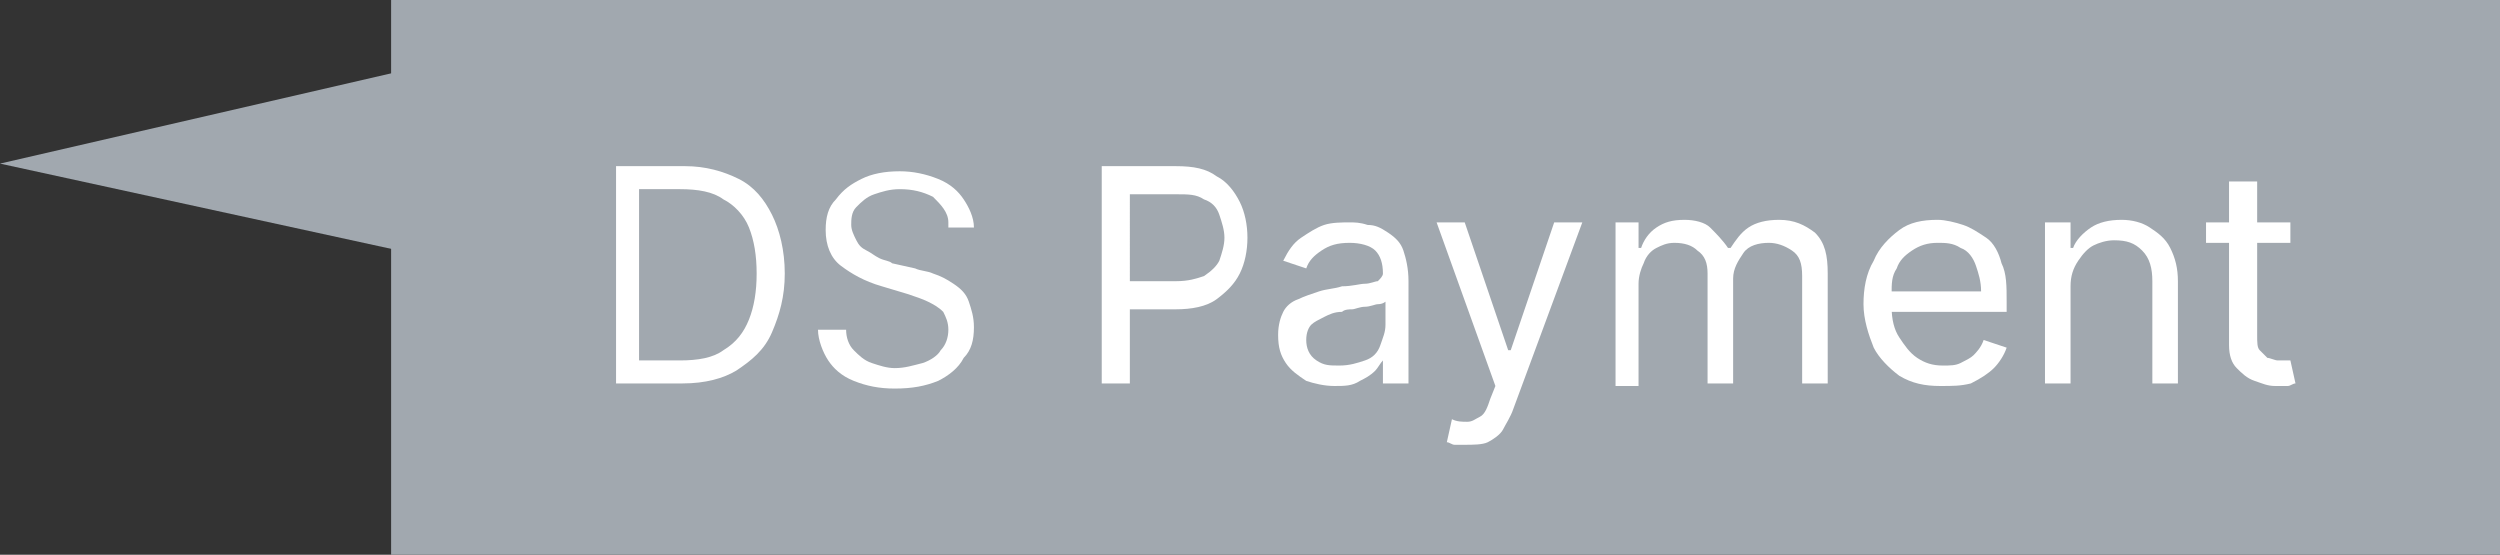 <?xml version="1.0" encoding="utf-8"?>
<!-- Generator: Adobe Illustrator 24.3.0, SVG Export Plug-In . SVG Version: 6.00 Build 0)  -->
<svg version="1.1" id="Ebene_1" xmlns="http://www.w3.org/2000/svg" xmlns:xlink="http://www.w3.org/1999/xlink" x="0px" y="0px"
	 viewBox="0 0 97.8 21.7" style="enable-background:new 0 0 97.8 21.7;" xml:space="preserve">
<rect x="0" y="0" width="97.8" height="21.7" fill="#333333" stroke="none"/>
<style type="text/css">
	.st0{fill:#A1A8AF;}
	.st1{fill:#FFFFFF;}
</style>
<rect x="15.3" class="st0" width="82.5" height="21.7"/>
<g>
	<path class="st1" d="M26.7,15h-2.6V6.5h2.7c0.8,0,1.5,0.2,2.1,0.5c0.6,0.3,1,0.8,1.3,1.4c0.3,0.6,0.5,1.4,0.5,2.3
		c0,0.9-0.2,1.6-0.5,2.3s-0.8,1.1-1.4,1.5C28.3,14.8,27.6,15,26.7,15z M25.1,14.1h1.5c0.7,0,1.3-0.1,1.7-0.4c0.5-0.3,0.8-0.7,1-1.2
		s0.3-1.1,0.3-1.8c0-0.7-0.1-1.3-0.3-1.8s-0.6-0.9-1-1.1c-0.4-0.3-1-0.4-1.7-0.4h-1.6V14.1z"/>
	<path class="st1" d="M37.1,8.7c0-0.4-0.3-0.7-0.6-1c-0.4-0.2-0.8-0.3-1.3-0.3c-0.4,0-0.7,0.1-1,0.2c-0.3,0.1-0.5,0.3-0.7,0.5
		c-0.2,0.2-0.2,0.5-0.2,0.7c0,0.2,0.1,0.4,0.2,0.6c0.1,0.2,0.2,0.3,0.4,0.4c0.2,0.1,0.3,0.2,0.5,0.3c0.2,0.1,0.4,0.1,0.5,0.2
		l0.9,0.2c0.2,0.1,0.5,0.1,0.7,0.2c0.3,0.1,0.5,0.2,0.8,0.4s0.5,0.4,0.6,0.7s0.2,0.6,0.2,1c0,0.5-0.1,0.9-0.4,1.2
		c-0.2,0.4-0.6,0.7-1,0.9c-0.5,0.2-1,0.3-1.7,0.3c-0.6,0-1.1-0.1-1.6-0.3s-0.8-0.5-1-0.8s-0.4-0.8-0.4-1.2h1.1
		c0,0.3,0.1,0.6,0.3,0.8c0.2,0.2,0.4,0.4,0.7,0.5s0.6,0.2,0.9,0.2c0.4,0,0.7-0.1,1.1-0.2c0.3-0.1,0.6-0.3,0.7-0.5
		c0.2-0.2,0.3-0.5,0.3-0.8c0-0.3-0.1-0.5-0.2-0.7c-0.2-0.2-0.4-0.3-0.6-0.4s-0.5-0.2-0.8-0.3l-1-0.3c-0.7-0.2-1.2-0.5-1.6-0.8
		s-0.6-0.8-0.6-1.4c0-0.5,0.1-0.9,0.4-1.2c0.3-0.4,0.6-0.6,1-0.8c0.4-0.2,0.9-0.3,1.5-0.3c0.5,0,1,0.1,1.5,0.3s0.8,0.5,1,0.8
		c0.2,0.3,0.4,0.7,0.4,1.1H37.1z"/>
	<path class="st1" d="M43.1,15V6.5H46c0.7,0,1.2,0.1,1.6,0.4c0.4,0.2,0.7,0.6,0.9,1c0.2,0.4,0.3,0.9,0.3,1.4c0,0.5-0.1,1-0.3,1.4
		s-0.5,0.7-0.9,1s-1,0.4-1.6,0.4h-2V11h2c0.5,0,0.8-0.1,1.1-0.2c0.3-0.2,0.5-0.4,0.6-0.6c0.1-0.3,0.2-0.6,0.2-0.9s-0.1-0.6-0.2-0.9
		c-0.1-0.3-0.3-0.5-0.6-0.6c-0.3-0.2-0.6-0.2-1.1-0.2h-1.8V15H43.1z"/>
	<path class="st1" d="M52.2,15.1c-0.4,0-0.8-0.1-1.1-0.2c-0.3-0.2-0.6-0.4-0.8-0.7s-0.3-0.6-0.3-1.1c0-0.4,0.1-0.7,0.2-0.9
		s0.3-0.4,0.6-0.5c0.2-0.1,0.5-0.2,0.8-0.3c0.3-0.1,0.6-0.1,0.9-0.2c0.4,0,0.7-0.1,0.9-0.1c0.2,0,0.4-0.1,0.5-0.1
		c0.1-0.1,0.2-0.2,0.2-0.3v0c0-0.4-0.1-0.7-0.3-0.9s-0.6-0.3-1-0.3c-0.5,0-0.8,0.1-1.1,0.3s-0.5,0.4-0.6,0.7l-0.9-0.3
		c0.2-0.4,0.4-0.7,0.7-0.9c0.3-0.2,0.6-0.4,0.9-0.5c0.3-0.1,0.7-0.1,1-0.1c0.2,0,0.4,0,0.7,0.1c0.3,0,0.5,0.1,0.8,0.3
		s0.5,0.4,0.6,0.7s0.2,0.7,0.2,1.2V15h-1v-0.9h0c-0.1,0.1-0.2,0.3-0.3,0.4c-0.2,0.2-0.4,0.3-0.6,0.4C52.9,15.1,52.6,15.1,52.2,15.1z
		 M52.4,14.3c0.4,0,0.7-0.1,1-0.2s0.5-0.3,0.6-0.6s0.2-0.5,0.2-0.8v-0.9c0,0-0.1,0.1-0.3,0.1c-0.1,0-0.3,0.1-0.5,0.1
		c-0.2,0-0.4,0.1-0.5,0.1s-0.3,0-0.4,0.1c-0.3,0-0.5,0.1-0.7,0.2c-0.2,0.1-0.4,0.2-0.5,0.3c-0.1,0.1-0.2,0.3-0.2,0.6
		c0,0.3,0.1,0.6,0.4,0.8S52,14.3,52.4,14.3z"/>
	<path class="st1" d="M57.3,17.4c-0.2,0-0.3,0-0.4,0c-0.1,0-0.2-0.1-0.3-0.1l0.2-0.9c0.2,0.1,0.4,0.1,0.6,0.1s0.3-0.1,0.5-0.2
		s0.3-0.4,0.4-0.7l0.2-0.5l-2.3-6.4h1.1l1.7,5h0.1l1.7-5h1.1l-2.7,7.3c-0.1,0.3-0.3,0.6-0.4,0.8s-0.4,0.4-0.6,0.5
		S57.6,17.4,57.3,17.4z"/>
	<path class="st1" d="M63.2,15V8.7h0.9v1h0.1c0.1-0.3,0.3-0.6,0.6-0.8s0.6-0.3,1.1-0.3c0.4,0,0.8,0.1,1,0.3s0.5,0.5,0.7,0.8h0.1
		c0.2-0.3,0.4-0.6,0.7-0.8c0.3-0.2,0.7-0.3,1.2-0.3c0.6,0,1,0.2,1.4,0.5c0.4,0.4,0.5,0.9,0.5,1.6V15h-1v-4.2c0-0.5-0.1-0.8-0.4-1
		c-0.3-0.2-0.6-0.3-0.9-0.3c-0.4,0-0.8,0.1-1,0.4s-0.4,0.6-0.4,1V15h-1v-4.3c0-0.4-0.1-0.7-0.4-0.9c-0.2-0.2-0.5-0.3-0.9-0.3
		c-0.3,0-0.5,0.1-0.7,0.2s-0.4,0.3-0.5,0.6c-0.1,0.2-0.2,0.5-0.2,0.8v4H63.2z"/>
	<path class="st1" d="M75.9,15.1c-0.6,0-1.1-0.1-1.6-0.4c-0.4-0.3-0.8-0.7-1-1.1c-0.2-0.5-0.4-1.1-0.4-1.7c0-0.6,0.1-1.2,0.4-1.7
		c0.2-0.5,0.6-0.9,1-1.2c0.4-0.3,0.9-0.4,1.5-0.4c0.3,0,0.7,0.1,1,0.2c0.3,0.1,0.6,0.3,0.9,0.5s0.5,0.6,0.6,1
		c0.2,0.4,0.2,0.9,0.2,1.5v0.4h-4.9v-0.8h3.9c0-0.4-0.1-0.7-0.2-1S77,9.8,76.7,9.7c-0.3-0.2-0.6-0.2-0.9-0.2c-0.4,0-0.7,0.1-1,0.3
		c-0.3,0.2-0.5,0.4-0.6,0.7c-0.2,0.3-0.2,0.6-0.2,1V12c0,0.5,0.1,0.9,0.3,1.2c0.2,0.3,0.4,0.6,0.7,0.8s0.6,0.3,1,0.3
		c0.3,0,0.5,0,0.7-0.1s0.4-0.2,0.5-0.3s0.3-0.3,0.4-0.6l0.9,0.3c-0.1,0.3-0.3,0.6-0.5,0.8c-0.2,0.2-0.5,0.4-0.9,0.6
		C76.7,15.1,76.4,15.1,75.9,15.1z"/>
	<path class="st1" d="M81,11.2V15h-1V8.7H81v1h0.1c0.1-0.3,0.4-0.6,0.7-0.8s0.7-0.3,1.2-0.3c0.4,0,0.8,0.1,1.1,0.3
		c0.3,0.2,0.6,0.4,0.8,0.8s0.3,0.8,0.3,1.3v4h-1v-4c0-0.5-0.1-0.9-0.4-1.2c-0.3-0.3-0.6-0.4-1.1-0.4c-0.3,0-0.6,0.1-0.8,0.2
		c-0.2,0.1-0.4,0.3-0.6,0.6C81.1,10.5,81,10.8,81,11.2z"/>
	<path class="st1" d="M89.6,8.7v0.8h-3.3V8.7H89.6z M87.3,7.1h1v6c0,0.3,0,0.5,0.1,0.6c0.1,0.1,0.2,0.2,0.3,0.3
		c0.1,0,0.3,0.1,0.4,0.1c0.1,0,0.2,0,0.3,0c0.1,0,0.1,0,0.2,0l0.2,0.9c-0.1,0-0.2,0.1-0.3,0.1c-0.1,0-0.3,0-0.5,0
		c-0.3,0-0.5-0.1-0.8-0.2s-0.5-0.3-0.7-0.5s-0.3-0.5-0.3-0.9V7.1z"/>
</g>
<polygon class="st0" points="15.6,9.8 0,6.4 15.6,2.8 "/>
</svg>
